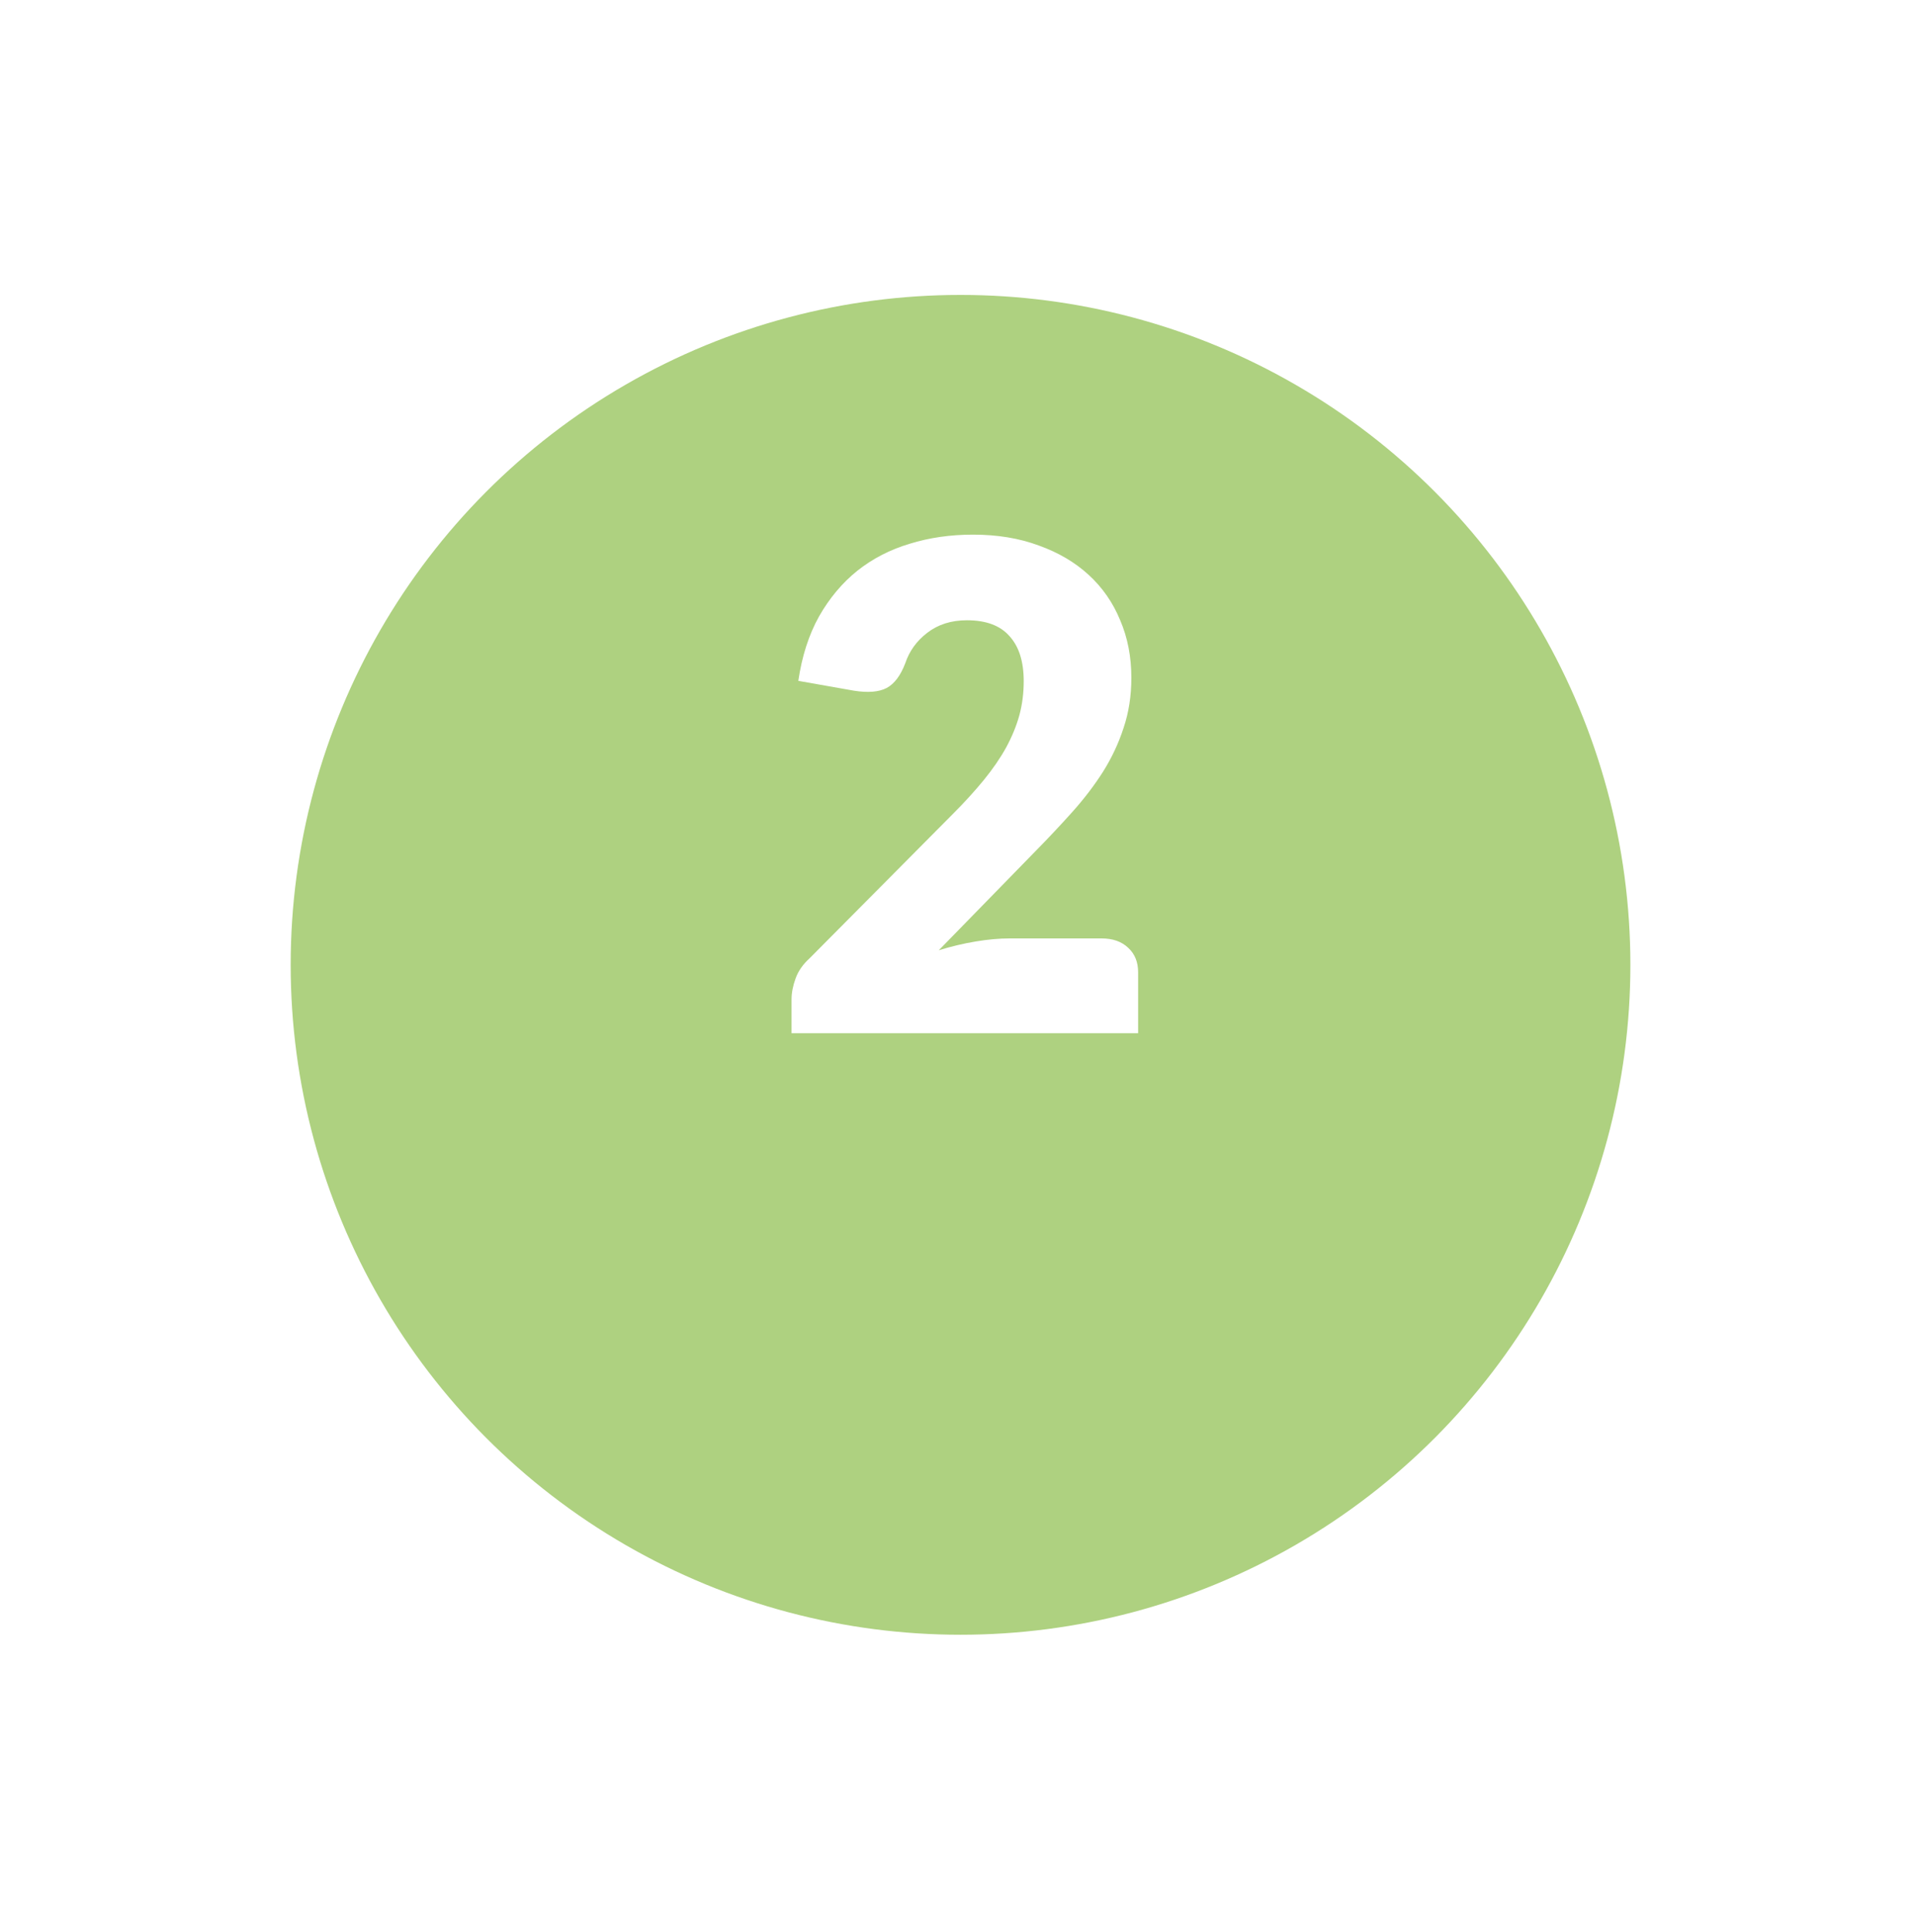 <svg width="112" height="113" viewBox="0 0 112 113" fill="none" xmlns="http://www.w3.org/2000/svg">
  <g filter="url(#filter0_d)">
    <circle cx="56.177" cy="48.177" r="39.177" fill="#AED180" />
  </g>
  <path
    d="M64.426 54.88C65.086 54.88 65.607 55.065 65.99 55.435C66.373 55.791 66.564 56.266 66.564 56.86V60.423H46.294V58.443C46.294 58.061 46.373 57.652 46.532 57.216C46.69 56.781 46.967 56.385 47.363 56.029L55.677 47.655C56.389 46.943 57.01 46.263 57.538 45.617C58.066 44.97 58.501 44.337 58.844 43.716C59.187 43.083 59.444 42.456 59.616 41.836C59.788 41.202 59.873 40.536 59.873 39.837C59.873 38.688 59.596 37.811 59.042 37.204C58.501 36.584 57.67 36.274 56.548 36.274C55.637 36.274 54.865 36.518 54.232 37.006C53.612 37.481 53.183 38.075 52.945 38.788C52.668 39.513 52.305 39.995 51.857 40.233C51.408 40.47 50.768 40.523 49.937 40.391L46.69 39.817C46.901 38.378 47.304 37.125 47.898 36.056C48.505 34.987 49.25 34.096 50.135 33.384C51.032 32.671 52.054 32.143 53.203 31.8C54.351 31.444 55.585 31.266 56.904 31.266C58.329 31.266 59.609 31.477 60.744 31.899C61.892 32.308 62.869 32.882 63.674 33.621C64.479 34.36 65.093 35.244 65.515 36.274C65.95 37.29 66.168 38.411 66.168 39.639C66.168 40.694 66.016 41.671 65.713 42.568C65.422 43.466 65.02 44.323 64.505 45.142C63.991 45.947 63.39 46.732 62.704 47.497C62.031 48.249 61.312 49.015 60.546 49.793L54.905 55.573C55.631 55.349 56.35 55.177 57.063 55.059C57.775 54.94 58.435 54.88 59.042 54.88H64.426Z"
    fill="white" />
  <defs>
    <filter id="filter0_d" x="0.505" y="0.752" width="111.344" height="111.344" filterUnits="userSpaceOnUse"
      color-interpolation-filters="sRGB">
      <feFlood flood-opacity="0" result="BackgroundImageFix" />
      <feColorMatrix in="SourceAlpha" type="matrix" values="0 0 0 0 0 0 0 0 0 0 0 0 0 0 0 0 0 0 127 0" />
      <feOffset dy="8.248" />
      <feGaussianBlur stdDeviation="8.248" />
      <feColorMatrix type="matrix" values="0 0 0 0 0 0 0 0 0 0 0 0 0 0 0 0 0 0 0.15 0" />
      <feBlend mode="normal" in2="BackgroundImageFix" result="effect1_dropShadow" />
      <feBlend mode="normal" in="SourceGraphic" in2="effect1_dropShadow" result="shape" />
    </filter>
  </defs>
</svg>